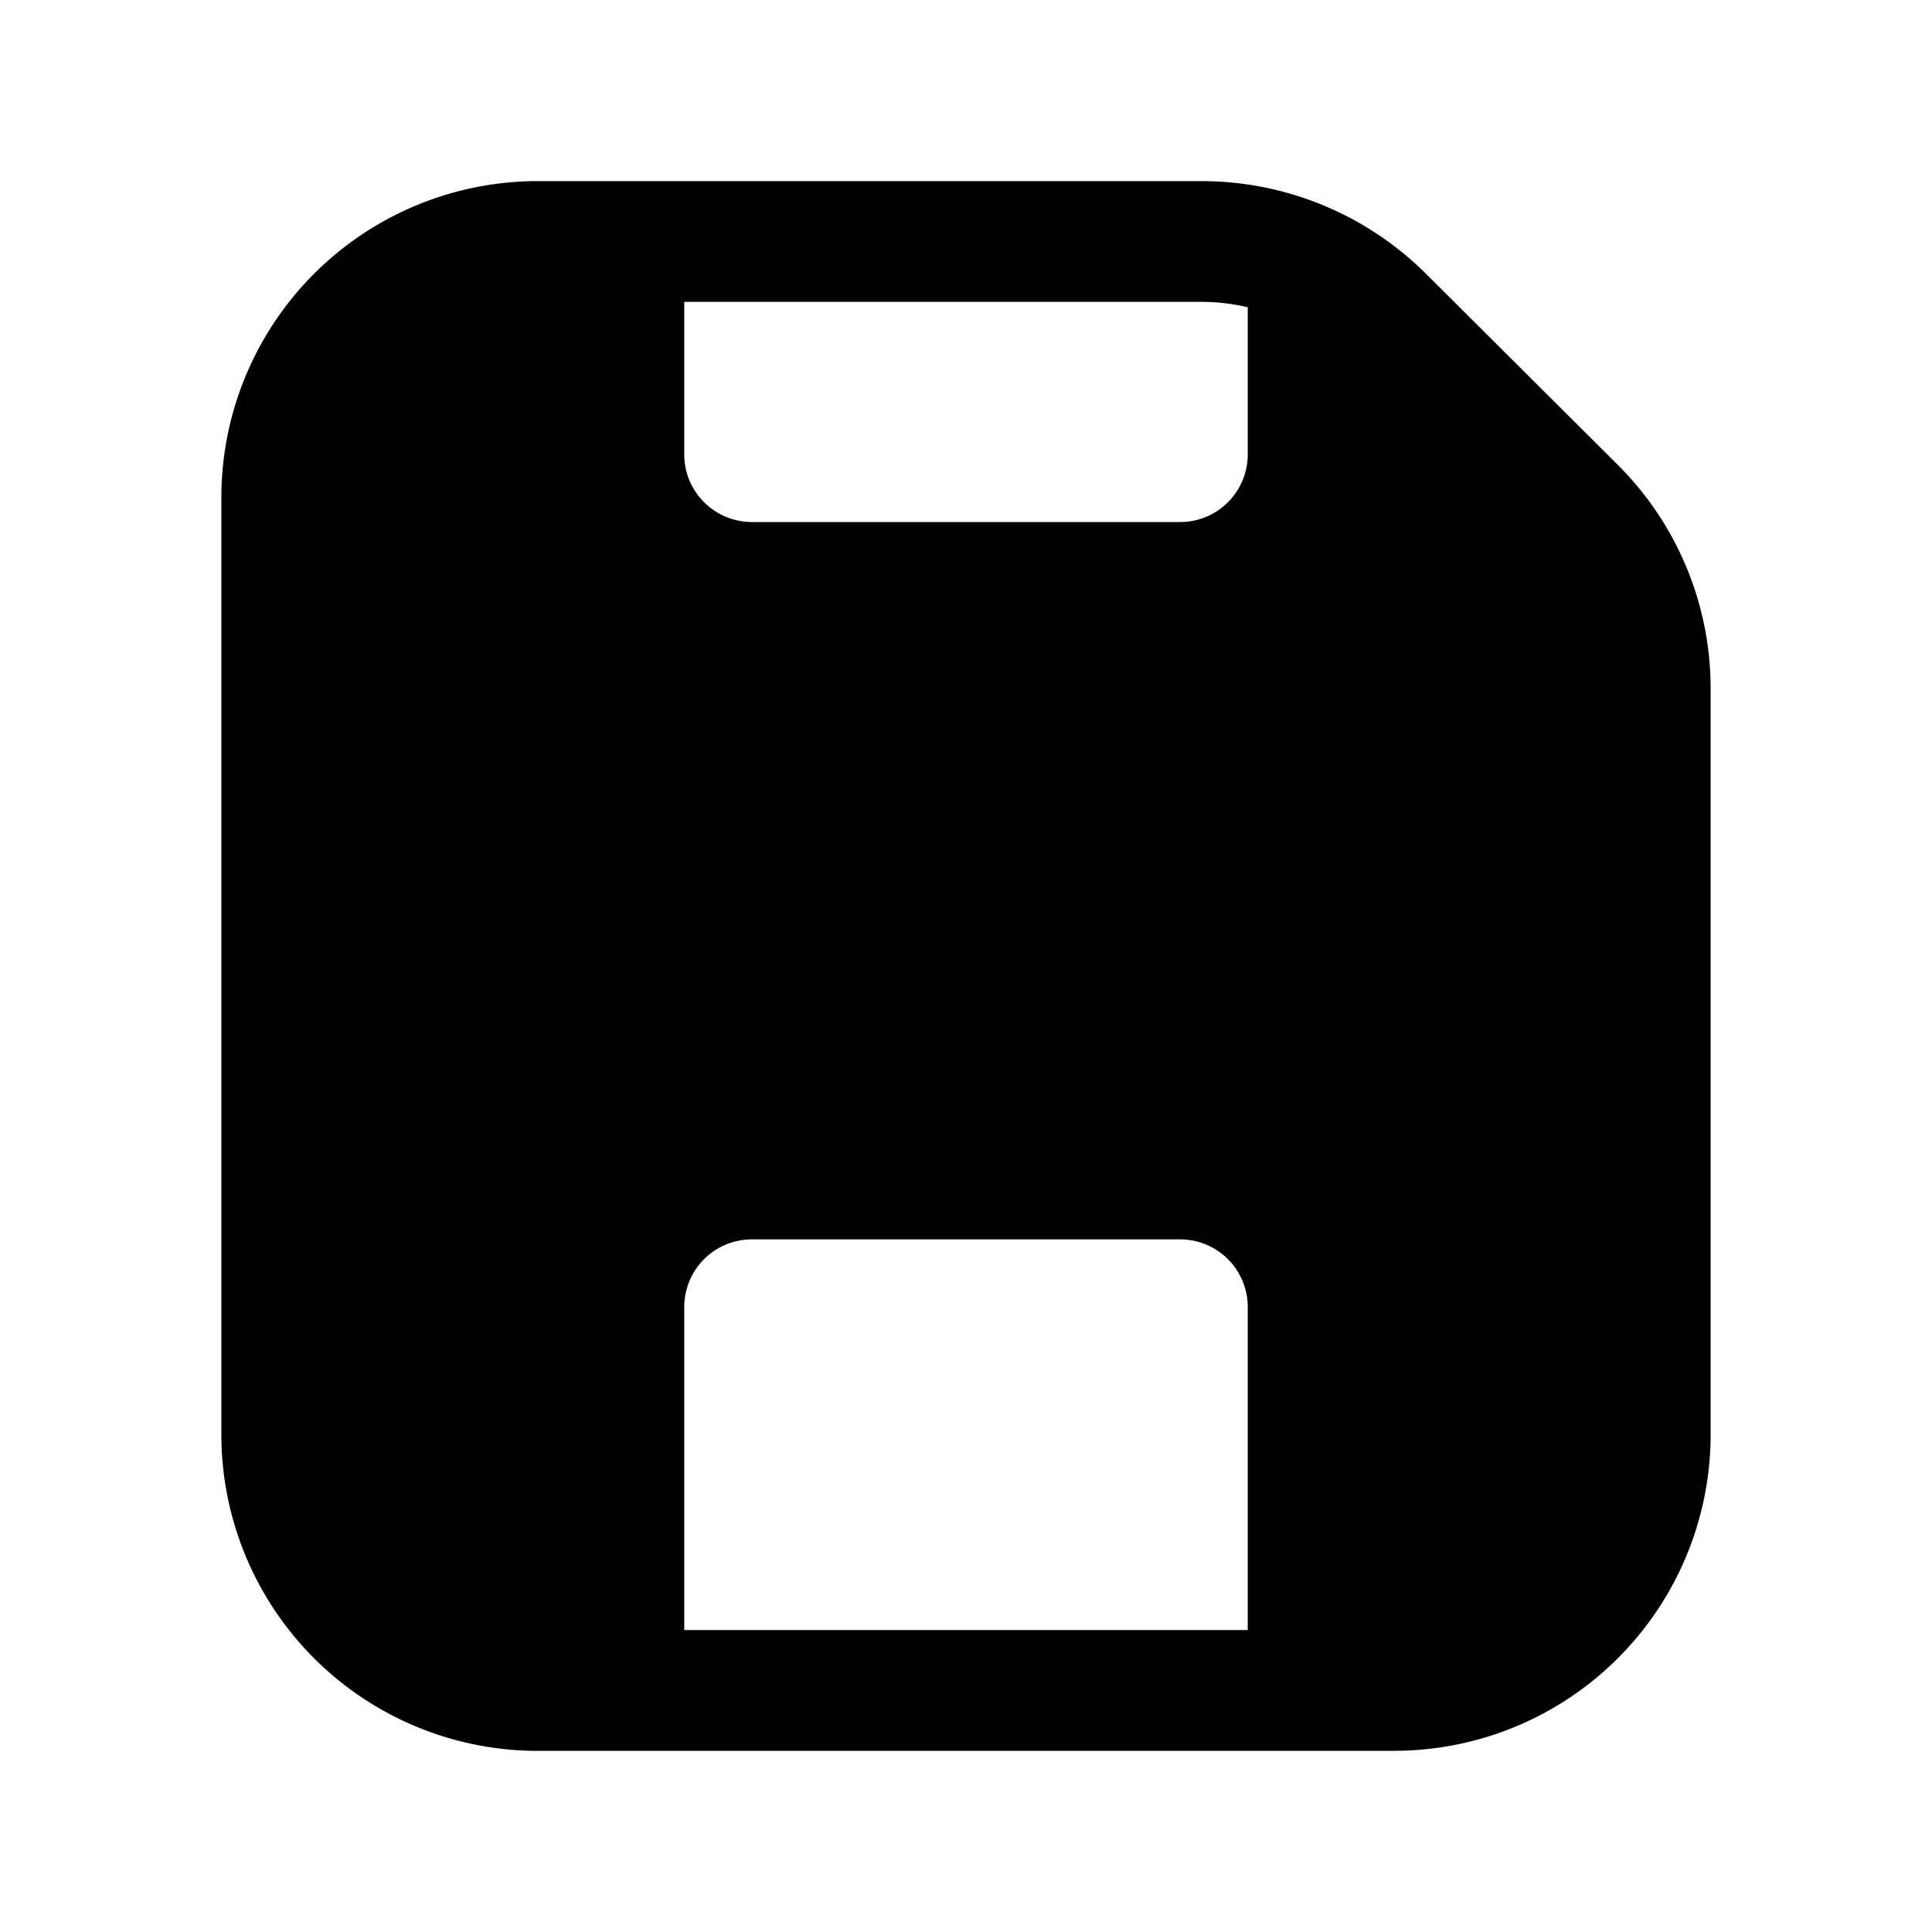 <svg width="24" height="24" fill="currentColor" viewBox="0 0 24 24" xmlns="http://www.w3.org/2000/svg"><path d="M8.5 3.75v1.897c0 .46.375.838.844.838h5.312a.84.84 0 0 0 .844-.838v-1.83a2.5 2.5 0 0 0-.57-.067zm8.813 18H6.688a3.93 3.93 0 0 1-3.938-3.927V6.176A3.93 3.93 0 0 1 6.688 2.25h8.242a3.95 3.95 0 0 1 2.783 1.15l2.383 2.374A3.92 3.92 0 0 1 21.25 8.55v9.272a3.93 3.93 0 0 1-3.937 3.927m-1.813-1.5v-4.015a.84.84 0 0 0-.844-.838H9.344a.84.84 0 0 0-.844.838v4.015z"/></svg>